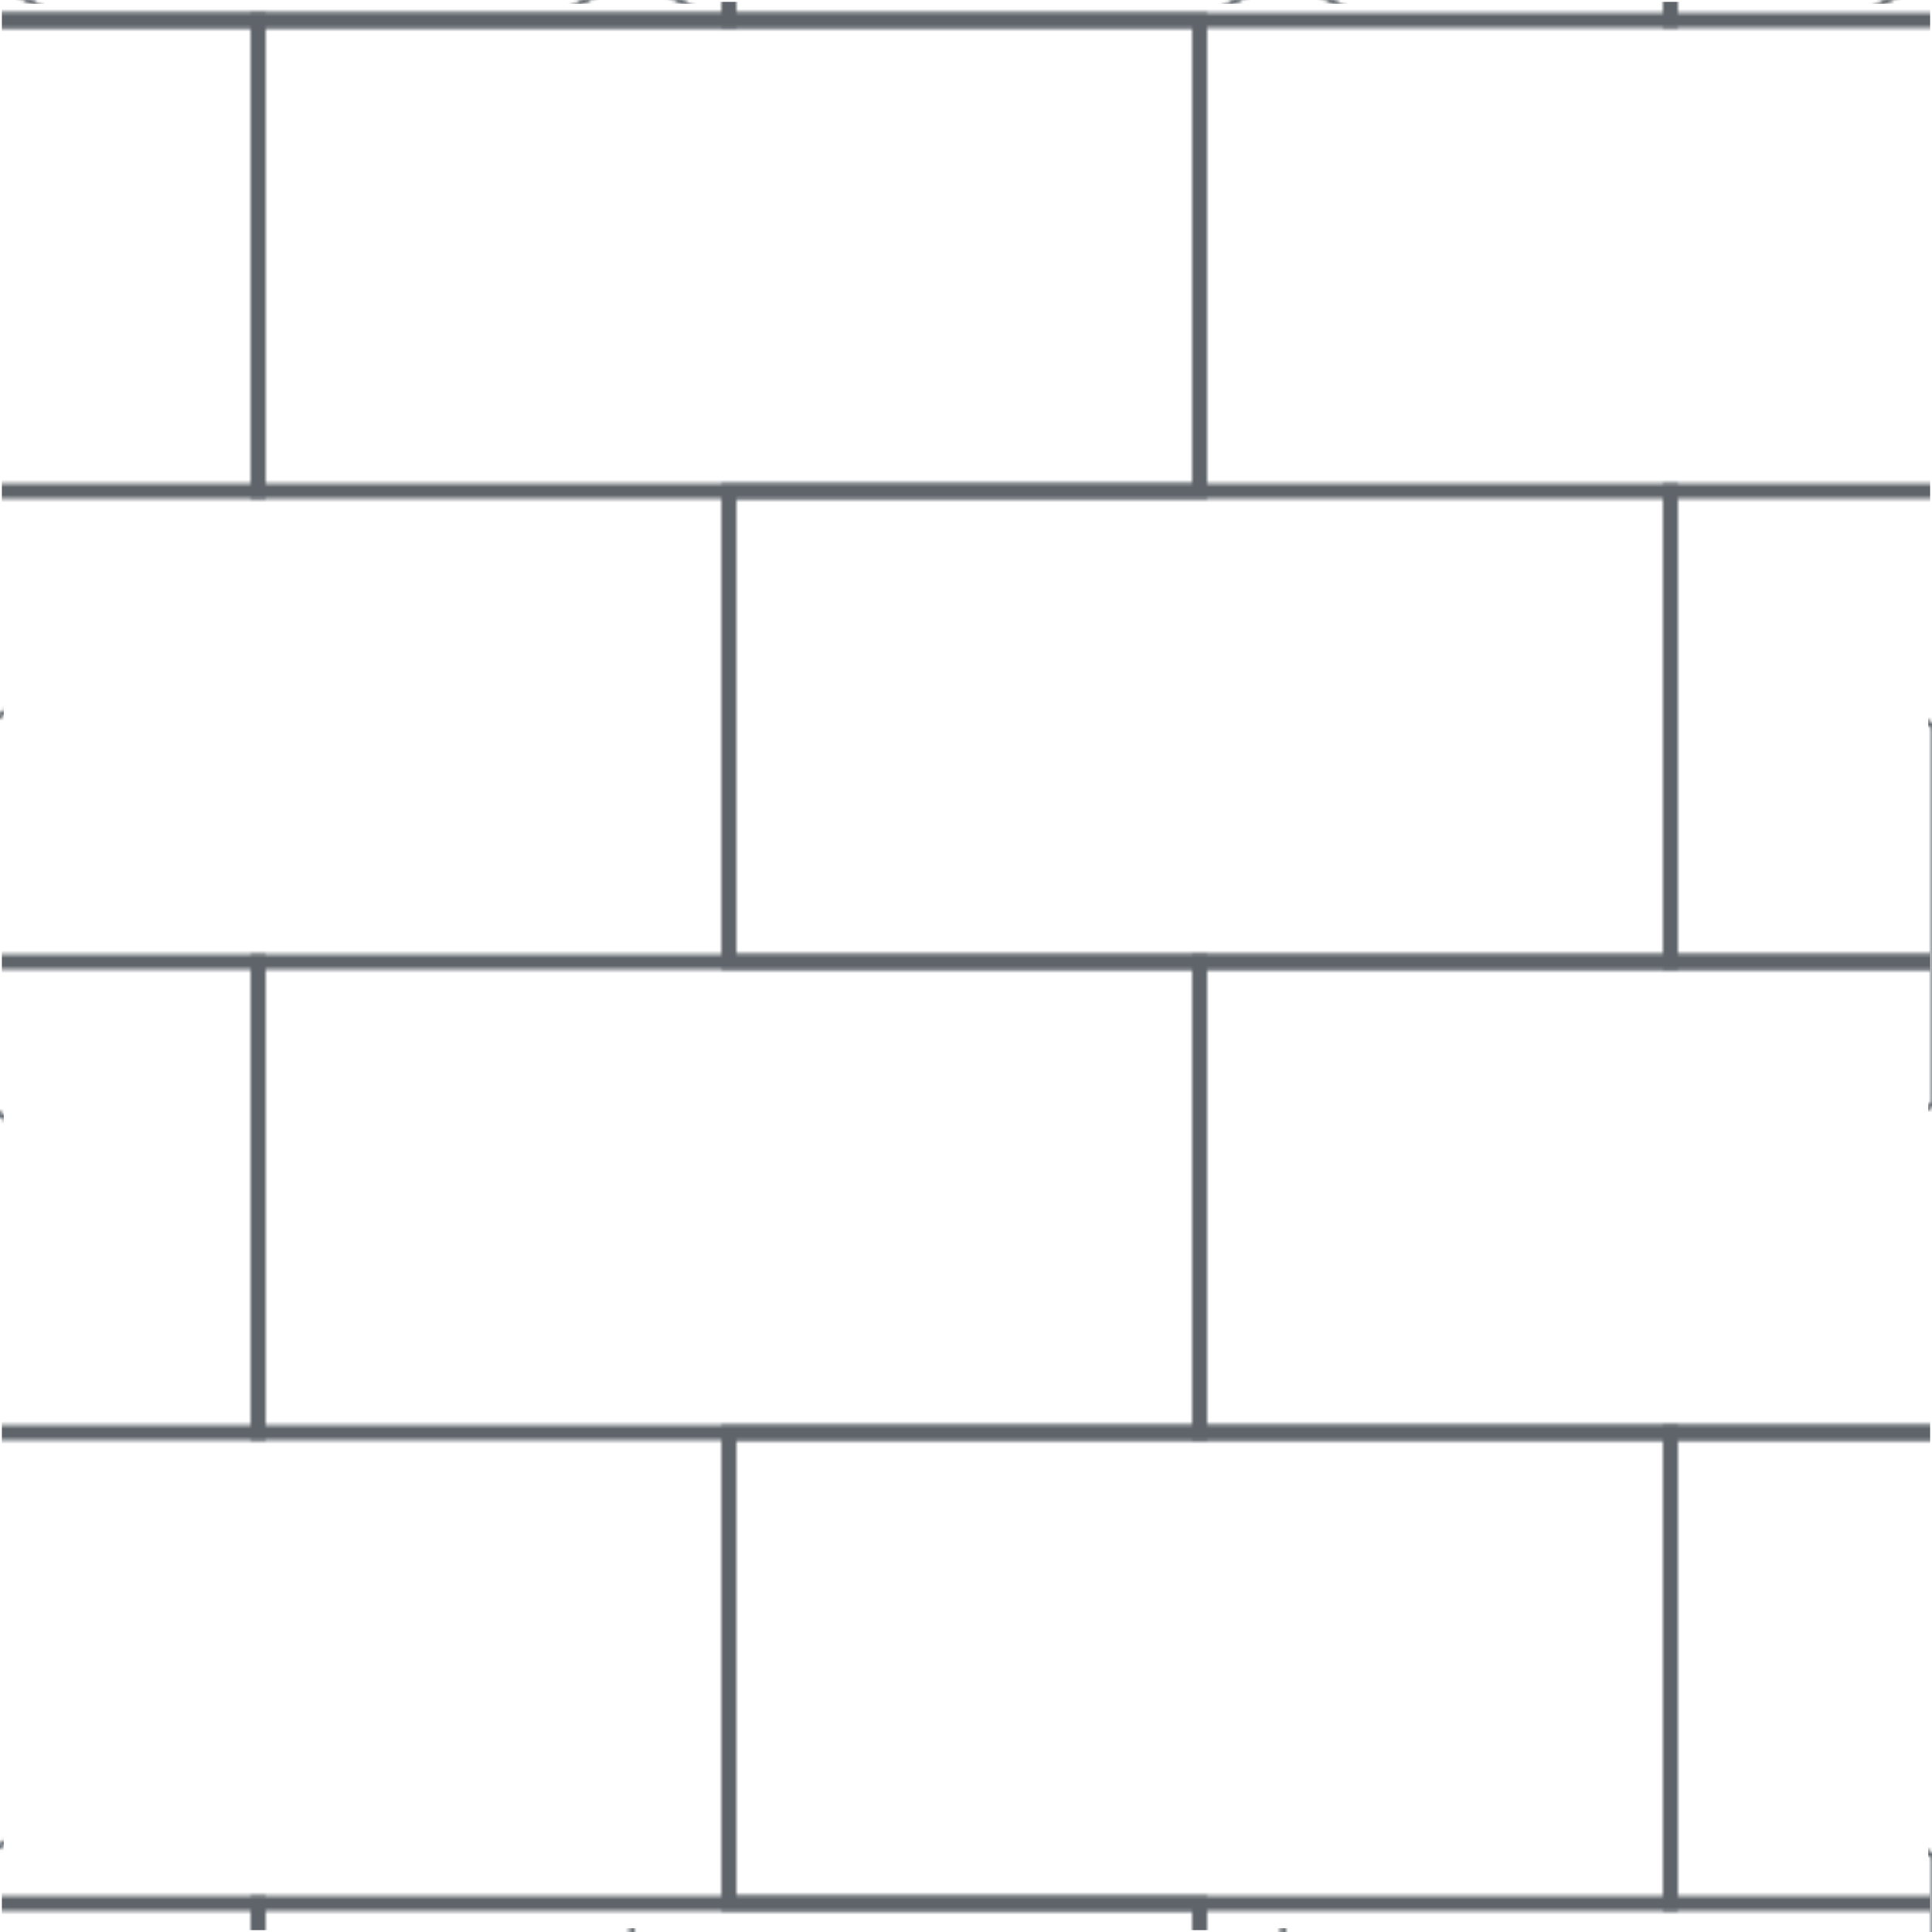<?xml version="1.0" encoding="UTF-8"?>
<svg id="Layer_2" data-name="Layer 2" xmlns="http://www.w3.org/2000/svg" xmlns:xlink="http://www.w3.org/1999/xlink" viewBox="0 0 513 513">
  <defs>
    <style>
      .cls-1 {
        fill: url(#New_Pattern_5);
        stroke: url(#New_Pattern_2);
        stroke-miterlimit: 10;
      }

      .cls-2, .cls-3, .cls-4 {
        fill: none;
      }

      .cls-2, .cls-4 {
        stroke: #5e646a;
      }

      .cls-4 {
        stroke-linecap: round;
        stroke-width: 4px;
      }
    </style>
    <pattern id="New_Pattern_5" data-name="New Pattern 5" x="0" y="0" width="750" height="750" patternTransform="translate(-1431.46 -57.12)" patternUnits="userSpaceOnUse" viewBox="0 0 750 750">
      <g>
        <rect class="cls-3" width="750" height="750"/>
        <g>
          <rect class="cls-4" x="500" y="562.5" width="250" height="125"/>
          <rect class="cls-4" x="750" y="562.5" width="250" height="125"/>
          <rect class="cls-4" x="625" y="687.5" width="250" height="125"/>
          <rect class="cls-4" x="375" y="687.5" width="250" height="125"/>
        </g>
        <g>
          <rect class="cls-4" x="-250" y="562.5" width="250" height="125"/>
          <rect class="cls-4" x="0" y="562.5" width="250" height="125"/>
          <rect class="cls-4" x="-125" y="687.5" width="250" height="125"/>
          <rect class="cls-4" x="125" y="687.5" width="250" height="125"/>
        </g>
        <rect class="cls-4" x="750" y="312.5" width="250" height="125"/>
        <g>
          <rect class="cls-4" x="125" y="187.5" width="250" height="125"/>
          <rect class="cls-4" x="375" y="187.5" width="250" height="125"/>
          <rect class="cls-4" x="250" y="312.5" width="250" height="125"/>
          <rect class="cls-4" x="0" y="312.5" width="250" height="125"/>
          <rect class="cls-4" x="500" y="312.5" width="250" height="125"/>
          <rect class="cls-4" x="125" y="437.5" width="250" height="125"/>
          <rect class="cls-4" x="375" y="437.5" width="250" height="125"/>
        </g>
        <rect class="cls-4" x="-250" y="312.5" width="250" height="125"/>
        <g>
          <rect class="cls-4" x="625" y="-62.5" width="250" height="125"/>
          <rect class="cls-4" x="375" y="-62.5" width="250" height="125"/>
          <rect class="cls-4" x="500" y="62.5" width="250" height="125"/>
          <rect class="cls-4" x="750" y="62.5" width="250" height="125"/>
        </g>
        <g>
          <rect class="cls-4" x="-125" y="-62.5" width="250" height="125"/>
          <rect class="cls-4" x="125" y="-62.5" width="250" height="125"/>
          <rect class="cls-4" x="-250" y="62.5" width="250" height="125"/>
          <rect class="cls-4" x="0" y="62.5" width="250" height="125"/>
        </g>
      </g>
    </pattern>
    <pattern id="New_Pattern_2" data-name="New Pattern 2" x="0" y="0" width="1729" height="1800.62" patternTransform="translate(-1431.46 -57.12)" patternUnits="userSpaceOnUse" viewBox="0 0 1729 1800.62">
      <g>
        <rect class="cls-3" y="0" width="1729" height="1800.62"/>
        <g>
          <path class="cls-2" d="m1599.2,1850.62l86.6,50,86.6-50v-100l-86.6-50-86.6,50v100Z"/>
          <path class="cls-2" d="m1512.6,1700.62l86.6,50,86.6-50v-100l-86.6-50-86.6,50v100Z"/>
          <path class="cls-2" d="m1685.6,1700.62l86.6,50,86.6-50v-100l-86.6-50-86.6,50v100Z"/>
        </g>
        <g>
          <path class="cls-2" d="m1253.4,1850.62l86.6,50,86.6-50v-100l-86.6-50-86.6,50v100Z"/>
          <path class="cls-2" d="m1166.8,1700.62l86.6,50,86.6-50v-100l-86.6-50-86.6,50v100Z"/>
          <path class="cls-2" d="m1426.4,1850.62l86.6,50,86.6-50v-100l-86.6-50-86.6,50v100Z"/>
          <path class="cls-2" d="m1339.8,1700.62l86.6,50,86.6-50v-100l-86.6-50-86.6,50v100Z"/>
        </g>
        <g>
          <path class="cls-2" d="m907.6,1850.62l86.6,50,86.6-50v-100l-86.6-50-86.6,50v100Z"/>
          <path class="cls-2" d="m821,1700.62l86.6,50,86.6-50v-100l-86.6-50-86.6,50v100Z"/>
          <path class="cls-2" d="m1080.6,1850.62l86.6,50,86.6-50v-100l-86.6-50-86.6,50v100Z"/>
          <path class="cls-2" d="m994,1700.62l86.6,50,86.6-50v-100l-86.6-50-86.6,50v100Z"/>
        </g>
        <g>
          <path class="cls-2" d="m561.8,1850.62l86.6,50,86.6-50v-100l-86.6-50-86.6,50v100Z"/>
          <path class="cls-2" d="m475.2,1700.62l86.6,50,86.6-50v-100l-86.6-50-86.6,50v100Z"/>
          <path class="cls-2" d="m734.8,1850.62l86.6,50,86.6-50v-100l-86.6-50-86.6,50v100Z"/>
          <path class="cls-2" d="m648.2,1700.62l86.6,50,86.6-50v-100l-86.6-50-86.6,50v100Z"/>
        </g>
        <g>
          <path class="cls-2" d="m216,1850.62l86.6,50,86.6-50v-100l-86.6-50-86.6,50v100Z"/>
          <path class="cls-2" d="m129.4,1700.62l86.6,50,86.6-50v-100l-86.6-50-86.6,50v100Z"/>
          <path class="cls-2" d="m389,1850.62l86.6,50,86.6-50v-100l-86.6-50-86.6,50v100Z"/>
          <path class="cls-2" d="m302.4,1700.62l86.6,50,86.6-50v-100l-86.6-50-86.6,50v100Z"/>
        </g>
        <g>
          <path class="cls-2" d="m-129.8,1850.62l86.6,50,86.6-50v-100l-86.6-50-86.6,50v100Z"/>
          <path class="cls-2" d="m43.2,1850.62l86.6,50,86.6-50v-100l-86.6-50-86.6,50v100Z"/>
          <path class="cls-2" d="m-43.4,1700.62l86.6,50,86.6-50v-100l-86.6-50-86.6,50v100Z"/>
        </g>
        <g>
          <path class="cls-2" d="m1685.65,1400.46l86.6,50,86.6-50v-100l-86.6-50-86.6,50v100Z"/>
          <path class="cls-2" d="m1599.05,1250.46l86.6,50,86.6-50v-100l-86.6-50-86.6,50v100Z"/>
          <path class="cls-2" d="m1599.05,1550.46l86.6,50,86.6-50v-100l-86.6-50-86.6,50v100Z"/>
        </g>
        <g>
          <path class="cls-2" d="m1339.85,1400.46l86.6,50,86.6-50v-100l-86.6-50-86.6,50v100Z"/>
          <path class="cls-2" d="m1253.25,1250.46l86.6,50,86.6-50v-100l-86.6-50-86.6,50v100Z"/>
          <path class="cls-2" d="m1512.85,1400.46l86.6,50,86.6-50v-100l-86.6-50-86.6,50v100Z"/>
          <path class="cls-2" d="m1426.25,1250.46l86.6,50,86.6-50v-100l-86.6-50-86.6,50v100Z"/>
          <path class="cls-2" d="m1253.25,1550.46l86.6,50,86.6-50v-100l-86.6-50-86.6,50v100Z"/>
          <path class="cls-2" d="m1426.25,1550.46l86.6,50,86.6-50v-100l-86.6-50-86.6,50v100Z"/>
        </g>
        <g>
          <path class="cls-2" d="m994.05,1400.46l86.6,50,86.6-50v-100l-86.6-50-86.6,50v100Z"/>
          <path class="cls-2" d="m907.45,1250.46l86.6,50,86.6-50v-100l-86.6-50-86.6,50v100Z"/>
          <path class="cls-2" d="m1167.05,1400.46l86.6,50,86.6-50v-100l-86.6-50-86.6,50v100Z"/>
          <path class="cls-2" d="m1080.45,1250.46l86.6,50,86.6-50v-100l-86.6-50-86.6,50v100Z"/>
          <path class="cls-2" d="m907.45,1550.46l86.6,50,86.6-50v-100l-86.6-50-86.6,50v100Z"/>
          <path class="cls-2" d="m1080.45,1550.46l86.6,50,86.6-50v-100l-86.6-50-86.6,50v100Z"/>
        </g>
        <g>
          <path class="cls-2" d="m648.25,1400.46l86.6,50,86.6-50v-100l-86.6-50-86.6,50v100Z"/>
          <path class="cls-2" d="m561.65,1250.46l86.6,50,86.6-50v-100l-86.6-50-86.6,50v100Z"/>
          <path class="cls-2" d="m821.25,1400.46l86.6,50,86.6-50v-100l-86.6-50-86.6,50v100Z"/>
          <path class="cls-2" d="m734.65,1250.46l86.6,50,86.6-50v-100l-86.6-50-86.6,50v100Z"/>
          <path class="cls-2" d="m561.65,1550.46l86.6,50,86.6-50v-100l-86.6-50-86.6,50v100Z"/>
          <path class="cls-2" d="m734.65,1550.46l86.6,50,86.6-50v-100l-86.6-50-86.6,50v100Z"/>
        </g>
        <g>
          <path class="cls-2" d="m302.45,1400.46l86.6,50,86.6-50v-100l-86.6-50-86.6,50v100Z"/>
          <path class="cls-2" d="m215.85,1250.46l86.6,50,86.6-50v-100l-86.6-50-86.6,50v100Z"/>
          <path class="cls-2" d="m475.45,1400.46l86.6,50,86.6-50v-100l-86.6-50-86.6,50v100Z"/>
          <path class="cls-2" d="m388.85,1250.46l86.6,50,86.6-50v-100l-86.6-50-86.6,50v100Z"/>
          <path class="cls-2" d="m215.85,1550.46l86.6,50,86.6-50v-100l-86.6-50-86.6,50v100Z"/>
          <path class="cls-2" d="m388.85,1550.46l86.6,50,86.6-50v-100l-86.6-50-86.6,50v100Z"/>
        </g>
        <g>
          <path class="cls-2" d="m-43.35,1400.46l86.6,50,86.6-50v-100l-86.6-50-86.6,50v100Z"/>
          <path class="cls-2" d="m-129.95,1250.46l86.6,50,86.6-50v-100l-86.6-50-86.6,50v100Z"/>
          <path class="cls-2" d="m129.65,1400.46l86.6,50,86.6-50v-100l-86.6-50-86.6,50v100Z"/>
          <path class="cls-2" d="m43.05,1250.46l86.6,50,86.6-50v-100l-86.6-50-86.6,50v100Z"/>
          <path class="cls-2" d="m-129.95,1550.46l86.6,50,86.6-50v-100l-86.6-50-86.6,50v100Z"/>
          <path class="cls-2" d="m43.05,1550.46l86.6,50,86.6-50v-100l-86.6-50-86.6,50v100Z"/>
        </g>
        <g>
          <path class="cls-2" d="m1685.5,800.31l86.6,50,86.6-50v-100l-86.6-50-86.6,50v100Z"/>
          <path class="cls-2" d="m1685.5,1100.31l86.6,50,86.6-50v-100l-86.6-50-86.6,50v100Z"/>
        </g>
        <g>
          <path class="cls-2" d="m1426.3,950.31l86.6,50,86.6-50v-100l-86.6-50-86.6,50v100Z"/>
          <path class="cls-2" d="m1339.7,800.31l86.6,50,86.6-50v-100l-86.6-50-86.6,50v100Z"/>
          <path class="cls-2" d="m1599.3,950.31l86.6,50,86.6-50v-100l-86.6-50-86.6,50v100Z"/>
          <path class="cls-2" d="m1512.7,800.31l86.6,50,86.6-50v-100l-86.6-50-86.6,50v100Z"/>
          <path class="cls-2" d="m1339.7,1100.31l86.6,50,86.6-50v-100l-86.6-50-86.6,50v100Z"/>
          <path class="cls-2" d="m1512.7,1100.31l86.6,50,86.6-50v-100l-86.6-50-86.6,50v100Z"/>
        </g>
        <g>
          <path class="cls-2" d="m1080.5,950.31l86.6,50,86.6-50v-100l-86.6-50-86.6,50v100Z"/>
          <path class="cls-2" d="m993.9,800.31l86.6,50,86.6-50v-100l-86.6-50-86.6,50v100Z"/>
          <path class="cls-2" d="m1253.5,950.31l86.6,50,86.6-50v-100l-86.6-50-86.6,50v100Z"/>
          <path class="cls-2" d="m1166.9,800.31l86.6,50,86.6-50v-100l-86.6-50-86.6,50v100Z"/>
          <path class="cls-2" d="m993.9,1100.31l86.6,50,86.6-50v-100l-86.6-50-86.6,50v100Z"/>
          <path class="cls-2" d="m1166.9,1100.31l86.6,50,86.6-50v-100l-86.6-50-86.6,50v100Z"/>
        </g>
        <g>
          <path class="cls-2" d="m734.7,950.31l86.6,50,86.6-50v-100l-86.6-50-86.6,50v100Z"/>
          <path class="cls-2" d="m648.1,800.31l86.6,50,86.6-50v-100l-86.6-50-86.6,50v100Z"/>
          <path class="cls-2" d="m907.7,950.31l86.6,50,86.6-50v-100l-86.6-50-86.6,50v100Z"/>
          <path class="cls-2" d="m821.1,800.31l86.6,50,86.6-50v-100l-86.6-50-86.6,50v100Z"/>
          <path class="cls-2" d="m648.1,1100.31l86.6,50,86.6-50v-100l-86.6-50-86.6,50v100Z"/>
          <path class="cls-2" d="m821.1,1100.31l86.6,50,86.6-50v-100l-86.6-50-86.6,50v100Z"/>
        </g>
        <g>
          <path class="cls-2" d="m388.9,950.31l86.6,50,86.6-50v-100l-86.6-50-86.6,50v100Z"/>
          <path class="cls-2" d="m302.3,800.31l86.6,50,86.6-50v-100l-86.6-50-86.6,50v100Z"/>
          <path class="cls-2" d="m561.9,950.31l86.6,50,86.6-50v-100l-86.6-50-86.6,50v100Z"/>
          <path class="cls-2" d="m475.3,800.31l86.6,50,86.6-50v-100l-86.6-50-86.6,50v100Z"/>
          <path class="cls-2" d="m302.3,1100.31l86.6,50,86.6-50v-100l-86.6-50-86.6,50v100Z"/>
          <path class="cls-2" d="m475.3,1100.31l86.6,50,86.6-50v-100l-86.6-50-86.6,50v100Z"/>
        </g>
        <g>
          <path class="cls-2" d="m43.1,950.31l86.6,50,86.6-50v-100l-86.6-50-86.6,50v100Z"/>
          <path class="cls-2" d="m-43.5,800.31l86.6,50,86.6-50v-100l-86.6-50-86.6,50v100Z"/>
          <path class="cls-2" d="m216.1,950.31l86.6,50,86.6-50v-100l-86.6-50-86.6,50v100Z"/>
          <path class="cls-2" d="m129.5,800.31l86.6,50,86.6-50v-100l-86.6-50-86.6,50v100Z"/>
          <path class="cls-2" d="m-43.5,1100.31l86.6,50,86.6-50v-100l-86.6-50-86.6,50v100Z"/>
          <path class="cls-2" d="m129.5,1100.31l86.6,50,86.6-50v-100l-86.6-50-86.6,50v100Z"/>
        </g>
        <path class="cls-2" d="m-129.7,950.31l86.6,50,86.6-50v-100l-86.6-50-86.6,50v100Z"/>
        <g>
          <path class="cls-2" d="m1512.75,500.15l86.6,50,86.6-50v-100l-86.6-50-86.6,50v100Z"/>
          <path class="cls-2" d="m1426.15,350.15l86.6,50,86.6-50v-100l-86.6-50-86.6,50v100Z"/>
          <path class="cls-2" d="m1685.75,500.15l86.6,50,86.6-50v-100l-86.6-50-86.6,50v100Z"/>
          <path class="cls-2" d="m1599.15,350.15l86.6,50,86.6-50v-100l-86.6-50-86.6,50v100Z"/>
          <path class="cls-2" d="m1426.15,650.15l86.6,50,86.6-50v-100l-86.6-50-86.6,50v100Z"/>
          <path class="cls-2" d="m1599.15,650.15l86.6,50,86.6-50v-100l-86.6-50-86.6,50v100Z"/>
        </g>
        <g>
          <path class="cls-2" d="m1166.95,500.15l86.6,50,86.6-50v-100l-86.6-50-86.6,50v100Z"/>
          <path class="cls-2" d="m1080.35,350.15l86.6,50,86.6-50v-100l-86.6-50-86.6,50v100Z"/>
          <path class="cls-2" d="m1339.95,500.15l86.6,50,86.6-50v-100l-86.6-50-86.6,50v100Z"/>
          <path class="cls-2" d="m1253.35,350.15l86.6,50,86.6-50v-100l-86.6-50-86.6,50v100Z"/>
          <path class="cls-2" d="m1080.35,650.15l86.6,50,86.6-50v-100l-86.6-50-86.6,50v100Z"/>
          <path class="cls-2" d="m1253.35,650.15l86.6,50,86.6-50v-100l-86.6-50-86.6,50v100Z"/>
        </g>
        <g>
          <path class="cls-2" d="m821.15,500.15l86.6,50,86.6-50v-100l-86.6-50-86.6,50v100Z"/>
          <path class="cls-2" d="m734.55,350.15l86.6,50,86.6-50v-100l-86.6-50-86.6,50v100Z"/>
          <path class="cls-2" d="m994.15,500.15l86.6,50,86.6-50v-100l-86.6-50-86.6,50v100Z"/>
          <path class="cls-2" d="m907.55,350.15l86.6,50,86.6-50v-100l-86.6-50-86.6,50v100Z"/>
          <path class="cls-2" d="m734.55,650.15l86.6,50,86.6-50v-100l-86.6-50-86.6,50v100Z"/>
          <path class="cls-2" d="m907.55,650.15l86.6,50,86.6-50v-100l-86.6-50-86.6,50v100Z"/>
        </g>
        <g>
          <path class="cls-2" d="m475.35,500.15l86.6,50,86.6-50v-100l-86.6-50-86.6,50v100Z"/>
          <path class="cls-2" d="m388.75,350.15l86.6,50,86.6-50v-100l-86.6-50-86.6,50v100Z"/>
          <path class="cls-2" d="m648.35,500.15l86.6,50,86.6-50v-100l-86.6-50-86.6,50v100Z"/>
          <path class="cls-2" d="m561.75,350.15l86.6,50,86.6-50v-100l-86.6-50-86.6,50v100Z"/>
          <path class="cls-2" d="m388.75,650.15l86.6,50,86.6-50v-100l-86.6-50-86.6,50v100Z"/>
          <path class="cls-2" d="m561.75,650.15l86.6,50,86.6-50v-100l-86.6-50-86.6,50v100Z"/>
        </g>
        <g>
          <path class="cls-2" d="m129.55,500.15l86.6,50,86.6-50v-100l-86.6-50-86.6,50v100Z"/>
          <path class="cls-2" d="m42.95,350.15l86.6,50,86.6-50v-100l-86.6-50-86.6,50v100Z"/>
          <path class="cls-2" d="m302.55,500.15l86.6,50,86.6-50v-100l-86.6-50-86.6,50v100Z"/>
          <path class="cls-2" d="m215.95,350.15l86.6,50,86.6-50v-100l-86.6-50-86.6,50v100Z"/>
          <path class="cls-2" d="m42.95,650.15l86.6,50,86.6-50v-100l-86.6-50-86.6,50v100Z"/>
          <path class="cls-2" d="m215.95,650.15l86.6,50,86.6-50v-100l-86.6-50-86.6,50v100Z"/>
        </g>
        <g>
          <path class="cls-2" d="m-43.25,500.15l86.6,50,86.6-50v-100l-86.6-50-86.6,50v100Z"/>
          <path class="cls-2" d="m-129.85,350.15l86.6,50,86.6-50v-100l-86.6-50-86.6,50v100Z"/>
          <path class="cls-2" d="m-129.85,650.15l86.6,50,86.6-50v-100l-86.6-50-86.6,50v100Z"/>
        </g>
        <g>
          <path class="cls-2" d="m1599.2,50l86.6,50,86.6-50V-50l-86.6-50-86.6,50V50Z"/>
          <path class="cls-2" d="m1512.6,200l86.6,50,86.6-50v-100l-86.6-50-86.6,50v100Z"/>
          <path class="cls-2" d="m1685.6,200l86.6,50,86.6-50v-100l-86.6-50-86.6,50v100Z"/>
        </g>
        <g>
          <path class="cls-2" d="m1253.4,50l86.6,50,86.6-50V-50l-86.6-50-86.6,50V50Z"/>
          <path class="cls-2" d="m1426.4,50l86.6,50,86.6-50V-50l-86.6-50-86.6,50V50Z"/>
          <path class="cls-2" d="m1166.8,200l86.6,50,86.6-50v-100l-86.6-50-86.6,50v100Z"/>
          <path class="cls-2" d="m1339.8,200l86.6,50,86.6-50v-100l-86.6-50-86.6,50v100Z"/>
        </g>
        <g>
          <path class="cls-2" d="m907.6,50l86.6,50,86.6-50V-50l-86.6-50-86.6,50V50Z"/>
          <path class="cls-2" d="m1080.6,50l86.6,50,86.6-50V-50l-86.6-50-86.6,50V50Z"/>
          <path class="cls-2" d="m821,200l86.6,50,86.6-50v-100l-86.6-50-86.6,50v100Z"/>
          <path class="cls-2" d="m994,200l86.6,50,86.6-50v-100l-86.6-50-86.6,50v100Z"/>
        </g>
        <g>
          <path class="cls-2" d="m561.8,50l86.6,50,86.6-50V-50l-86.6-50-86.6,50V50Z"/>
          <path class="cls-2" d="m734.8,50l86.6,50,86.6-50V-50l-86.6-50-86.6,50V50Z"/>
          <path class="cls-2" d="m475.2,200l86.6,50,86.6-50v-100l-86.6-50-86.6,50v100Z"/>
          <path class="cls-2" d="m648.2,200l86.6,50,86.6-50v-100l-86.6-50-86.6,50v100Z"/>
        </g>
        <g>
          <path class="cls-2" d="m216,50l86.6,50,86.6-50V-50l-86.6-50-86.6,50V50Z"/>
          <path class="cls-2" d="m389,50l86.6,50,86.6-50V-50l-86.6-50-86.6,50V50Z"/>
          <path class="cls-2" d="m129.4,200l86.6,50,86.6-50v-100l-86.6-50-86.6,50v100Z"/>
          <path class="cls-2" d="m302.4,200l86.6,50,86.6-50v-100l-86.6-50-86.6,50v100Z"/>
        </g>
        <g>
          <path class="cls-2" d="m-129.8,50l86.6,50L43.4,50V-50l-86.6-50-86.6,50V50Z"/>
          <path class="cls-2" d="m43.2,50l86.6,50,86.6-50V-50l-86.6-50L43.2-50V50Z"/>
          <path class="cls-2" d="m-43.4,200l86.6,50,86.6-50v-100L43.2,50l-86.6,50v100Z"/>
        </g>
      </g>
    </pattern>
  </defs>
  <g id="Layer_1-2" data-name="Layer 1">
    <rect class="cls-1" x=".5" y=".5" width="512" height="512"/>
  </g>
</svg>